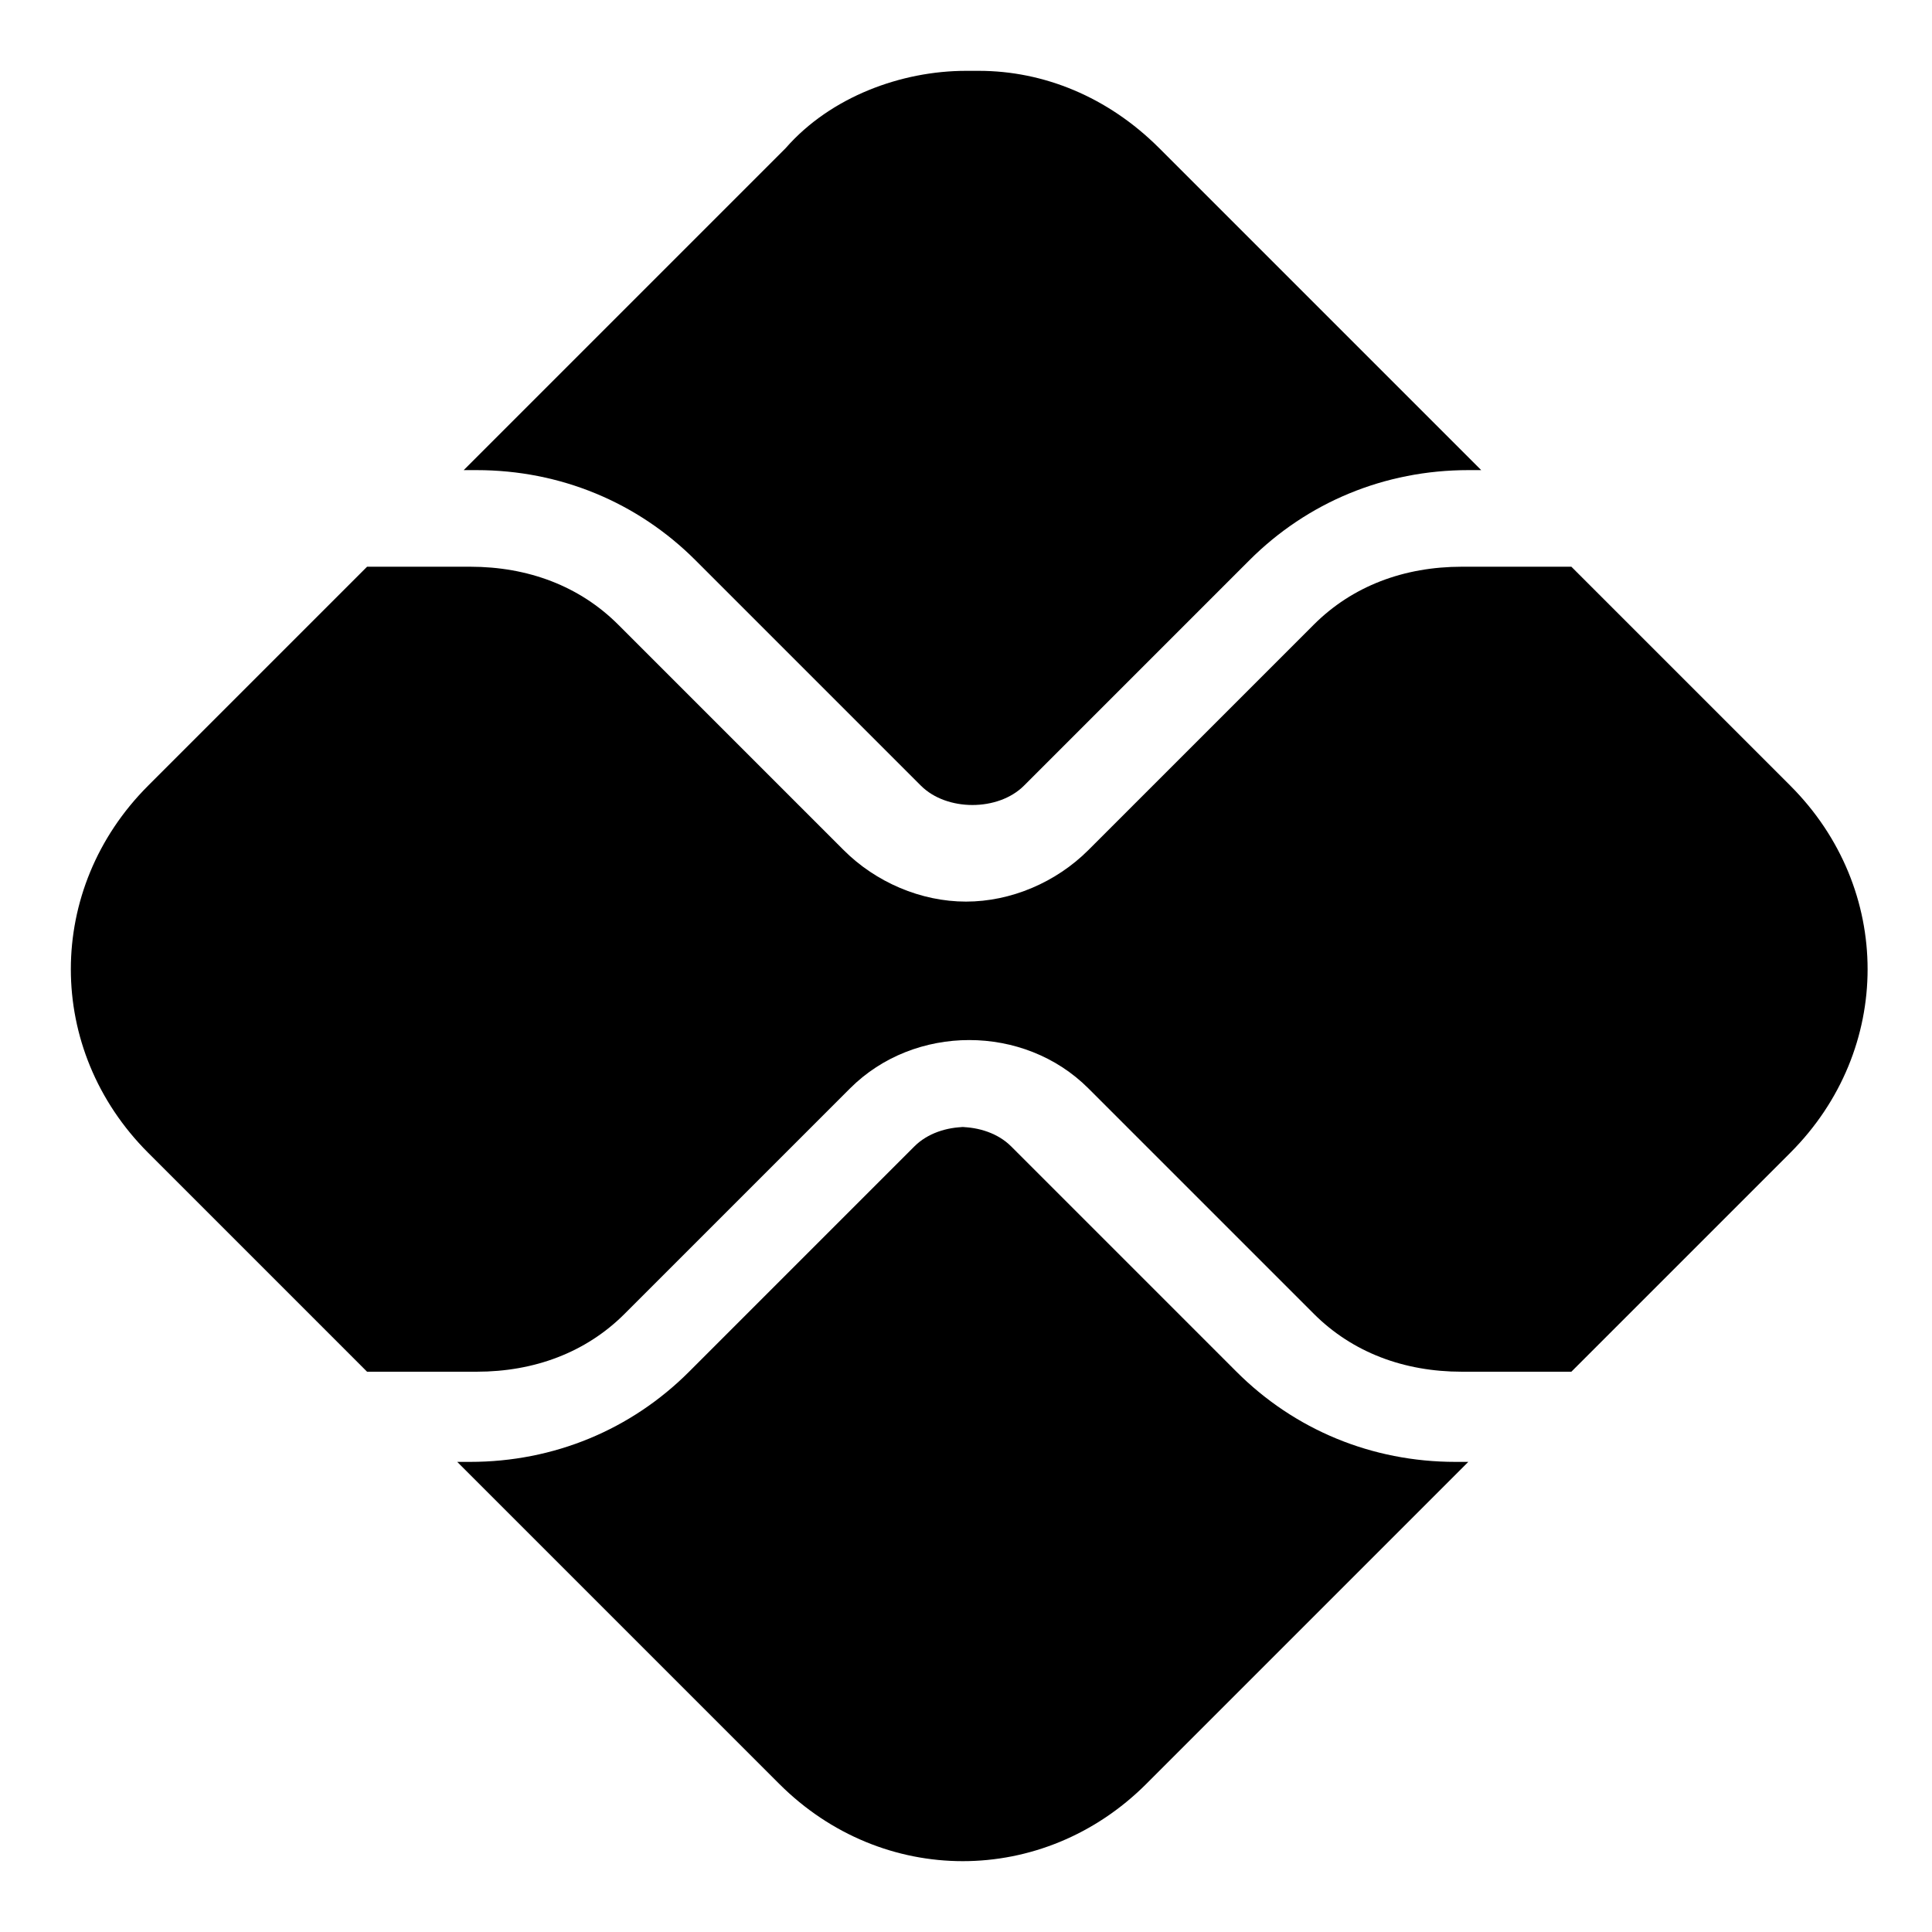 <?xml version="1.0" encoding="UTF-8"?>
<svg id="Camada_1" xmlns="http://www.w3.org/2000/svg" version="1.1" viewBox="0 0 30 30">
  <!-- Generator: Adobe Illustrator 29.5.1, SVG Export Plug-In . SVG Version: 2.1.0 Build 141)  -->
  <path d="M15,1.1c-1,0-2.1.4-2.8,1.2l-5,5h.2c1.3,0,2.5.5,3.4,1.4l3.5,3.5c.4.4,1.2.4,1.6,0l3.5-3.5c.9-.9,2.1-1.4,3.4-1.4h.2l-5-5c-.8-.8-1.8-1.2-2.8-1.2h-.2ZM5.7,8.8l-3.4,3.4c-1.6,1.6-1.6,4.1,0,5.7l3.4,3.4h1.7c.9,0,1.7-.3,2.3-.9l3.5-3.5c1-1,2.7-1,3.7,0l3.5,3.5c.6.6,1.4.9,2.3.9h1.7l3.4-3.4c1.6-1.6,1.6-4.1,0-5.7l-3.4-3.4h-1.7c-.9,0-1.7.3-2.3.9l-3.5,3.5c-.5.5-1.2.8-1.9.8s-1.4-.3-1.9-.8l-3.5-3.5c-.6-.6-1.4-.9-2.3-.9h-1.7,0ZM15,17.5c-.3,0-.6.1-.8.3l-3.5,3.5c-.9.9-2.1,1.4-3.4,1.4h-.2l5,5c1.6,1.6,4.1,1.6,5.7,0l5-5h-.2c-1.3,0-2.5-.5-3.4-1.4l-3.5-3.5c-.2-.2-.5-.3-.8-.3h.1Z"/>
</svg>
